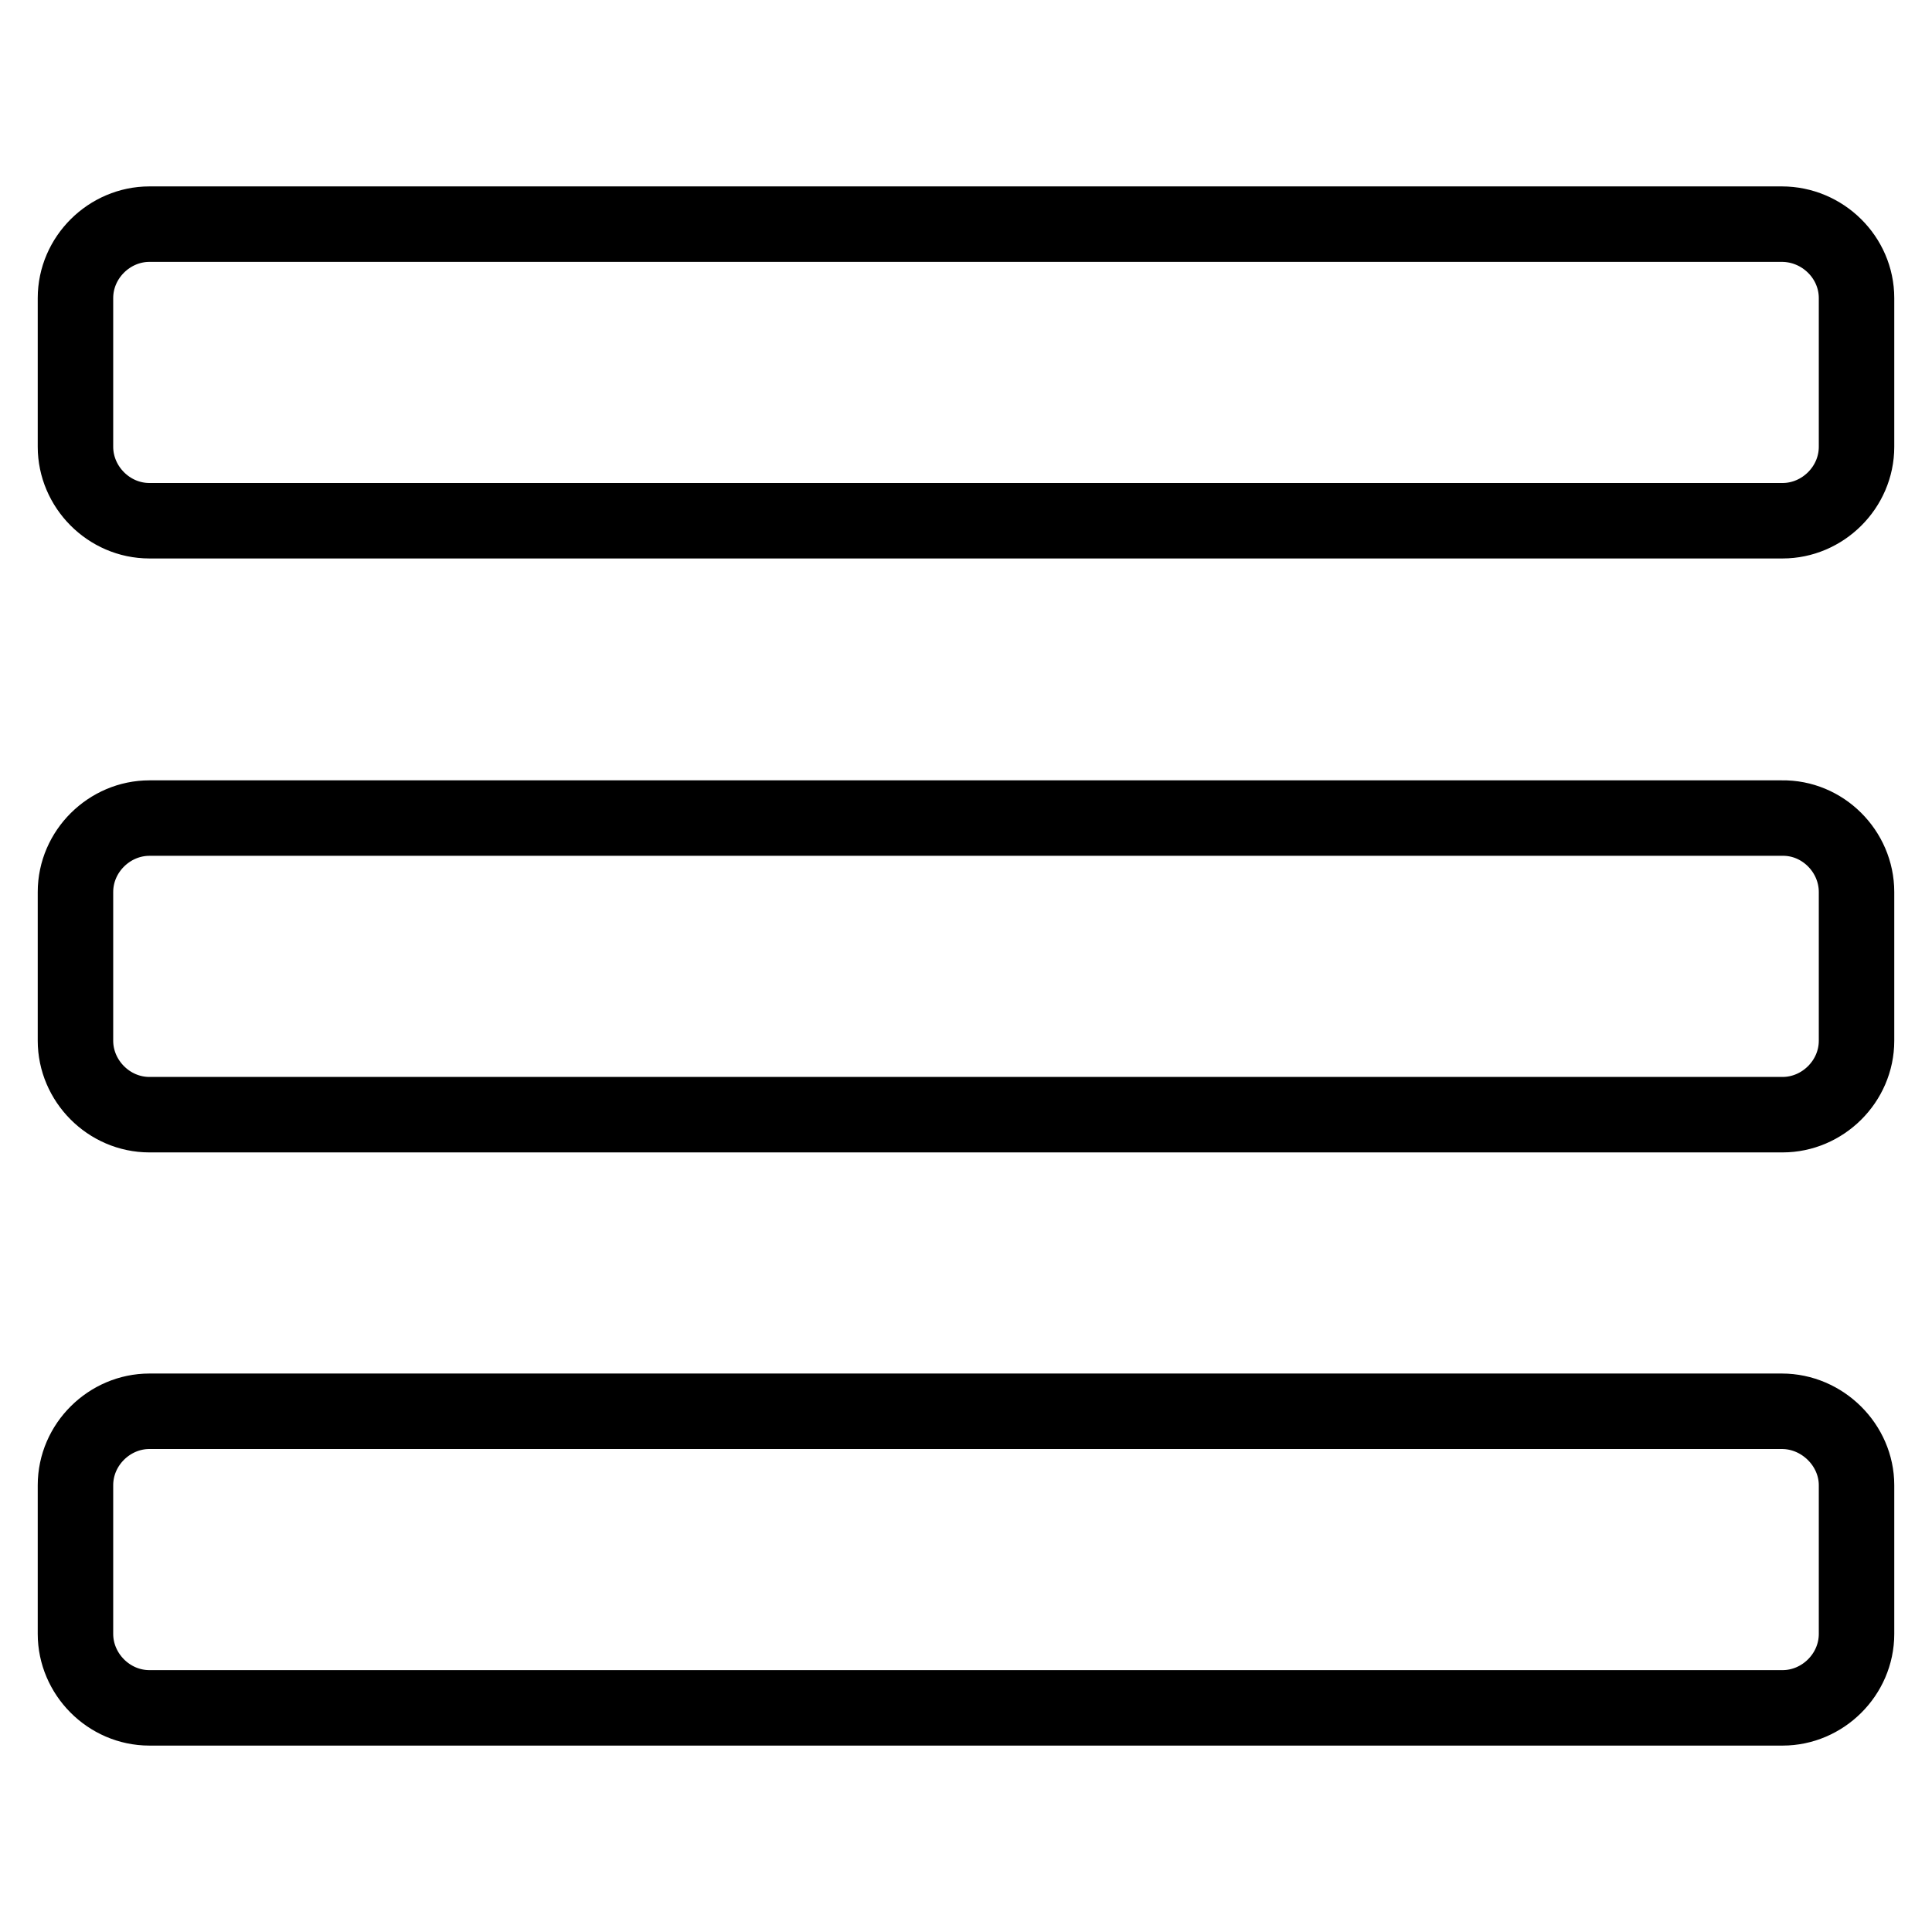<?xml version="1.0" encoding="utf-8"?>
<!-- Svg Vector Icons : http://www.onlinewebfonts.com/icon -->
<!DOCTYPE svg PUBLIC "-//W3C//DTD SVG 1.1//EN" "http://www.w3.org/Graphics/SVG/1.1/DTD/svg11.dtd">
<svg version="1.1" xmlns="http://www.w3.org/2000/svg" xmlns:xlink="http://www.w3.org/1999/xlink" x="0px" y="0px" viewBox="0 0 256 256" enable-background="new 0 0 256 256" xml:space="preserve">
<g> <path stroke-width="10" fill-opacity="0" stroke="#000000"  d="M246,196.8v19.7c0,5.4-4.5,9.8-9.8,9.8H19.8c-5.4,0-9.8-4.5-9.8-9.8v-19.7c0-5.4,4.5-9.8,9.8-9.8h216.3 C241.5,187,246,191.5,246,196.8z M246,118.2v19.7c0,5.4-4.5,9.8-9.8,9.8H19.8c-5.4,0-9.8-4.5-9.8-9.8v-19.7c0-5.4,4.5-9.8,9.8-9.8 h216.3C241.5,108.3,246,112.8,246,118.2L246,118.2z M246,39.5v19.7c0,5.4-4.5,9.8-9.8,9.8H19.8c-5.4,0-9.8-4.5-9.8-9.8V39.5 c0-5.4,4.5-9.8,9.8-9.8h216.3C241.5,29.7,246,34.1,246,39.5z"/></g>
</svg>